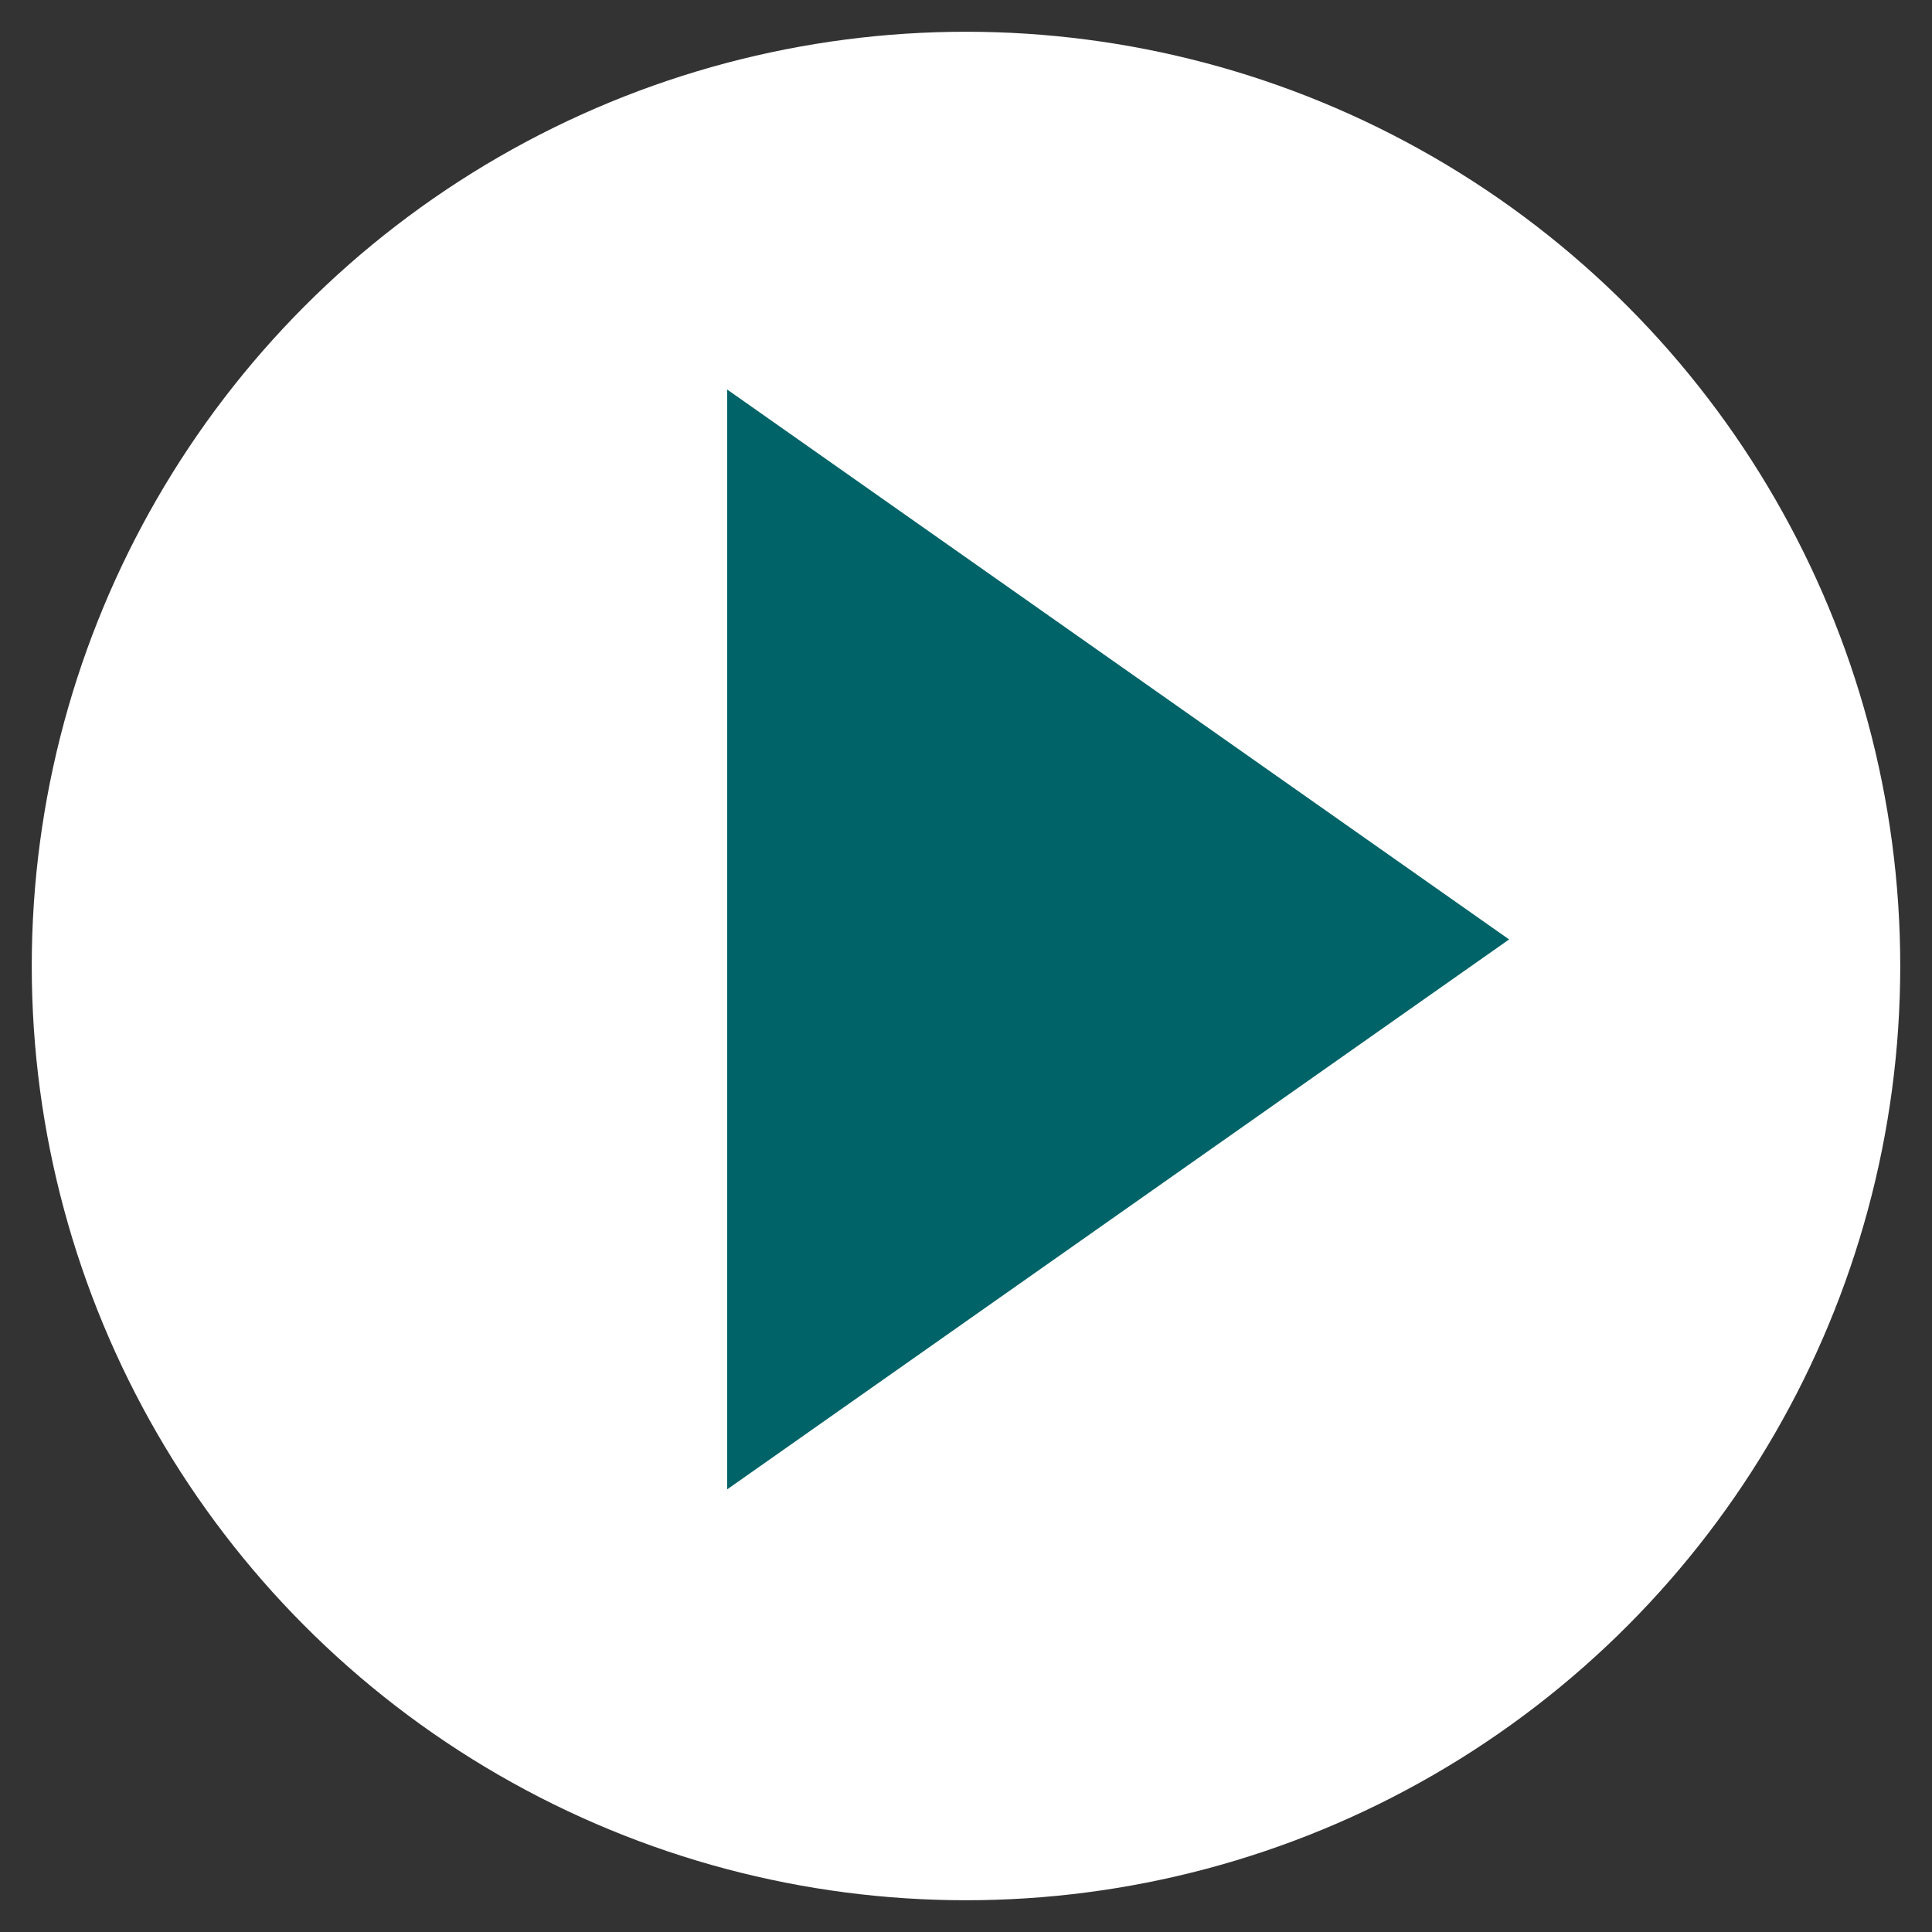 <?xml version="1.0" encoding="UTF-8"?>
<svg id="_レイヤー_1" data-name="レイヤー_1" xmlns="http://www.w3.org/2000/svg" width="48" height="48" version="1.1" viewBox="0 0 48 48">
  <rect x="0" y="0" width="48" height="48" fill="#333333" stroke="none"/>
  <!-- Generator: Adobe Illustrator 29.6.1, SVG Export Plug-In . SVG Version: 2.1.1 Build 9)  -->
  <circle cx="24" cy="24" r="23.211" fill="#fff"/>
  <polygon points="18.066 37.003 37.493 23.34 18.067 9.678 18.066 37.003" fill="#006367"/>
</svg>